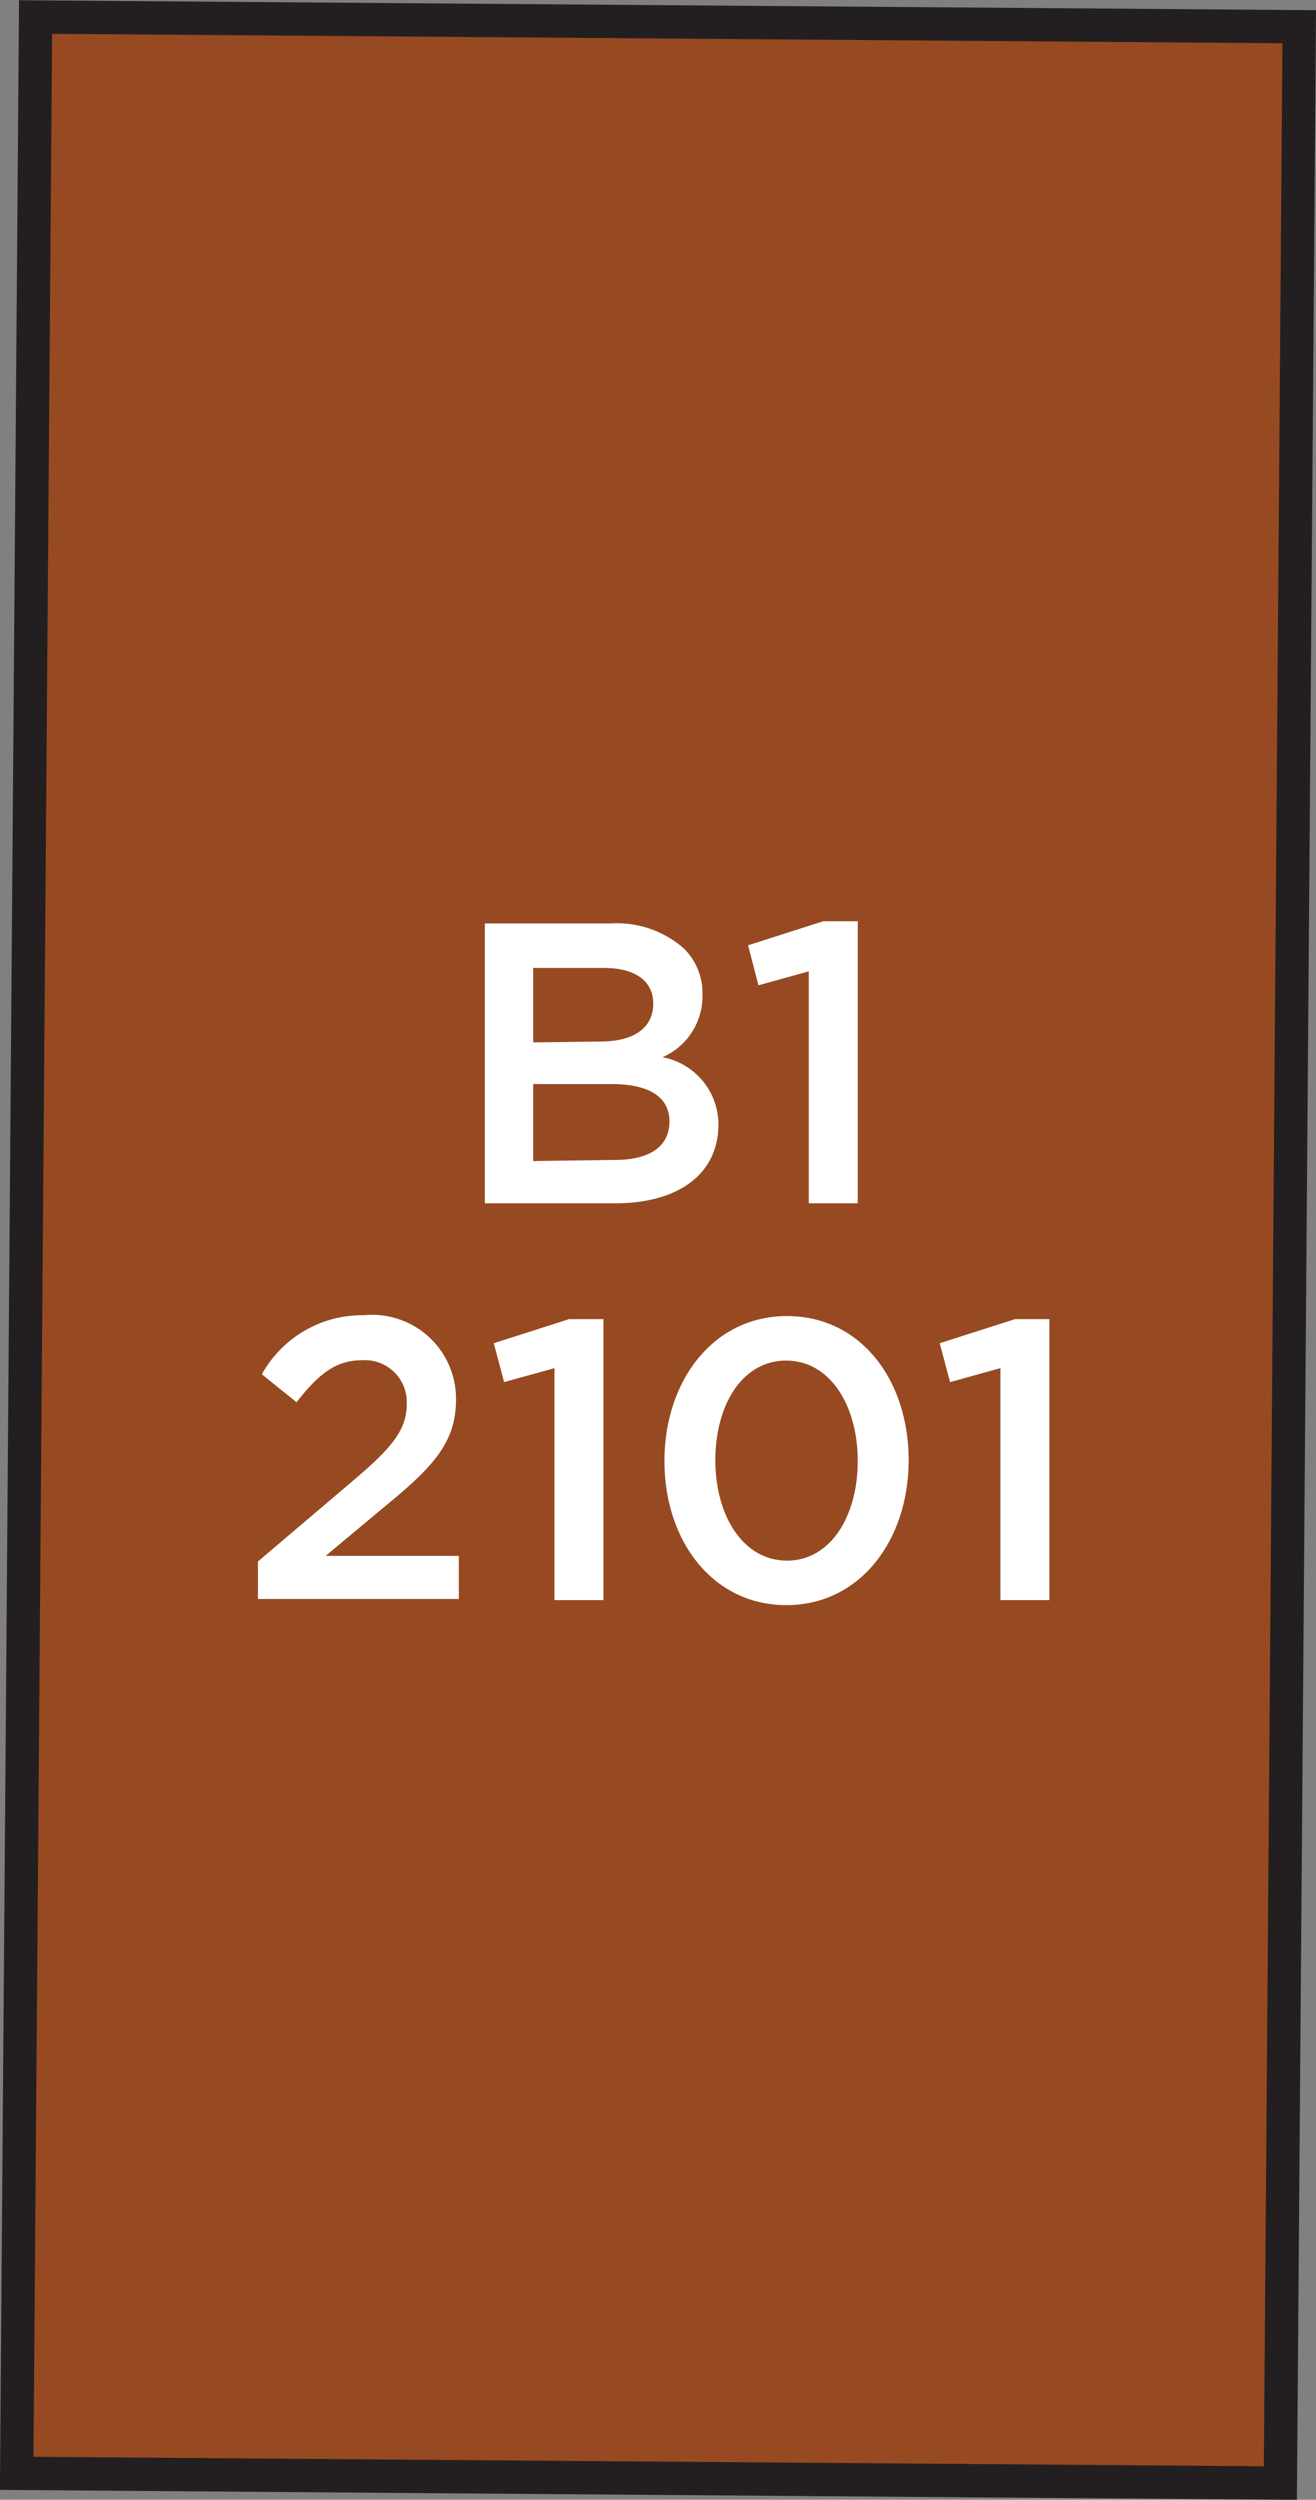 <svg xmlns="http://www.w3.org/2000/svg" width="47.04" height="89.33" viewBox="0 0 47.04 89.33"><rect x="0" y="0" width="47.04" height="89.33" fill="#808080" stroke="none"/><title>2101</title><rect x="0.94" y="0.77" width="45.17" height="87.78" transform="translate(46.7 89.51) rotate(-179.56)" style="fill:#974a21;stroke:#231f20;stroke-miterlimit:10;stroke-width:1.191px"/><path d="M9.22,55.8l3.45-2.93c1.37-1.16,1.87-1.8,1.87-2.7a1.5,1.5,0,0,0-1.62-1.56c-.92,0-1.54.5-2.32,1.5l-1.24-1A4.1,4.1,0,0,1,13,47a3,3,0,0,1,3.3,3v0c0,1.57-.83,2.43-2.6,3.88l-2.06,1.72h4.76v1.54H9.22Z" style="fill:#fff"/><path d="M19.82,48.89l-1.8.5L17.65,48l2.69-.86h1.23V57.18H19.82Z" style="fill:#fff"/><path d="M23.75,52.21v0c0-2.86,1.74-5.18,4.38-5.18s4.35,2.29,4.35,5.15v0c0,2.86-1.74,5.18-4.37,5.18S23.75,55.07,23.75,52.21Zm6.91,0v0c0-2-1-3.59-2.56-3.59s-2.53,1.57-2.53,3.56v0c0,2,1,3.59,2.56,3.59S30.66,54.18,30.66,52.21Z" style="fill:#fff"/><path d="M35.76,48.89l-1.8.5L33.59,48l2.69-.86h1.23V57.18H35.76Z" style="fill:#fff"/><path d="M17.33,33h4.49a3.62,3.62,0,0,1,2.62.89,2.24,2.24,0,0,1,.67,1.66v0a2.38,2.38,0,0,1-1.43,2.23,2.45,2.45,0,0,1,2,2.43v0C25.66,42,24.19,43,22,43H17.33Zm4.13,4.22c1.13,0,1.89-.44,1.89-1.36v0c0-.79-.63-1.27-1.76-1.27H19.06v2.66ZM22,41.45c1.2,0,1.93-.47,1.93-1.37v0c0-.84-.67-1.34-2.06-1.34H19.06v2.75Z" style="fill:#fff"/><path d="M28.91,34.71l-1.8.5-.37-1.43,2.69-.86h1.23V43H28.91Z" style="fill:#fff"/></svg>